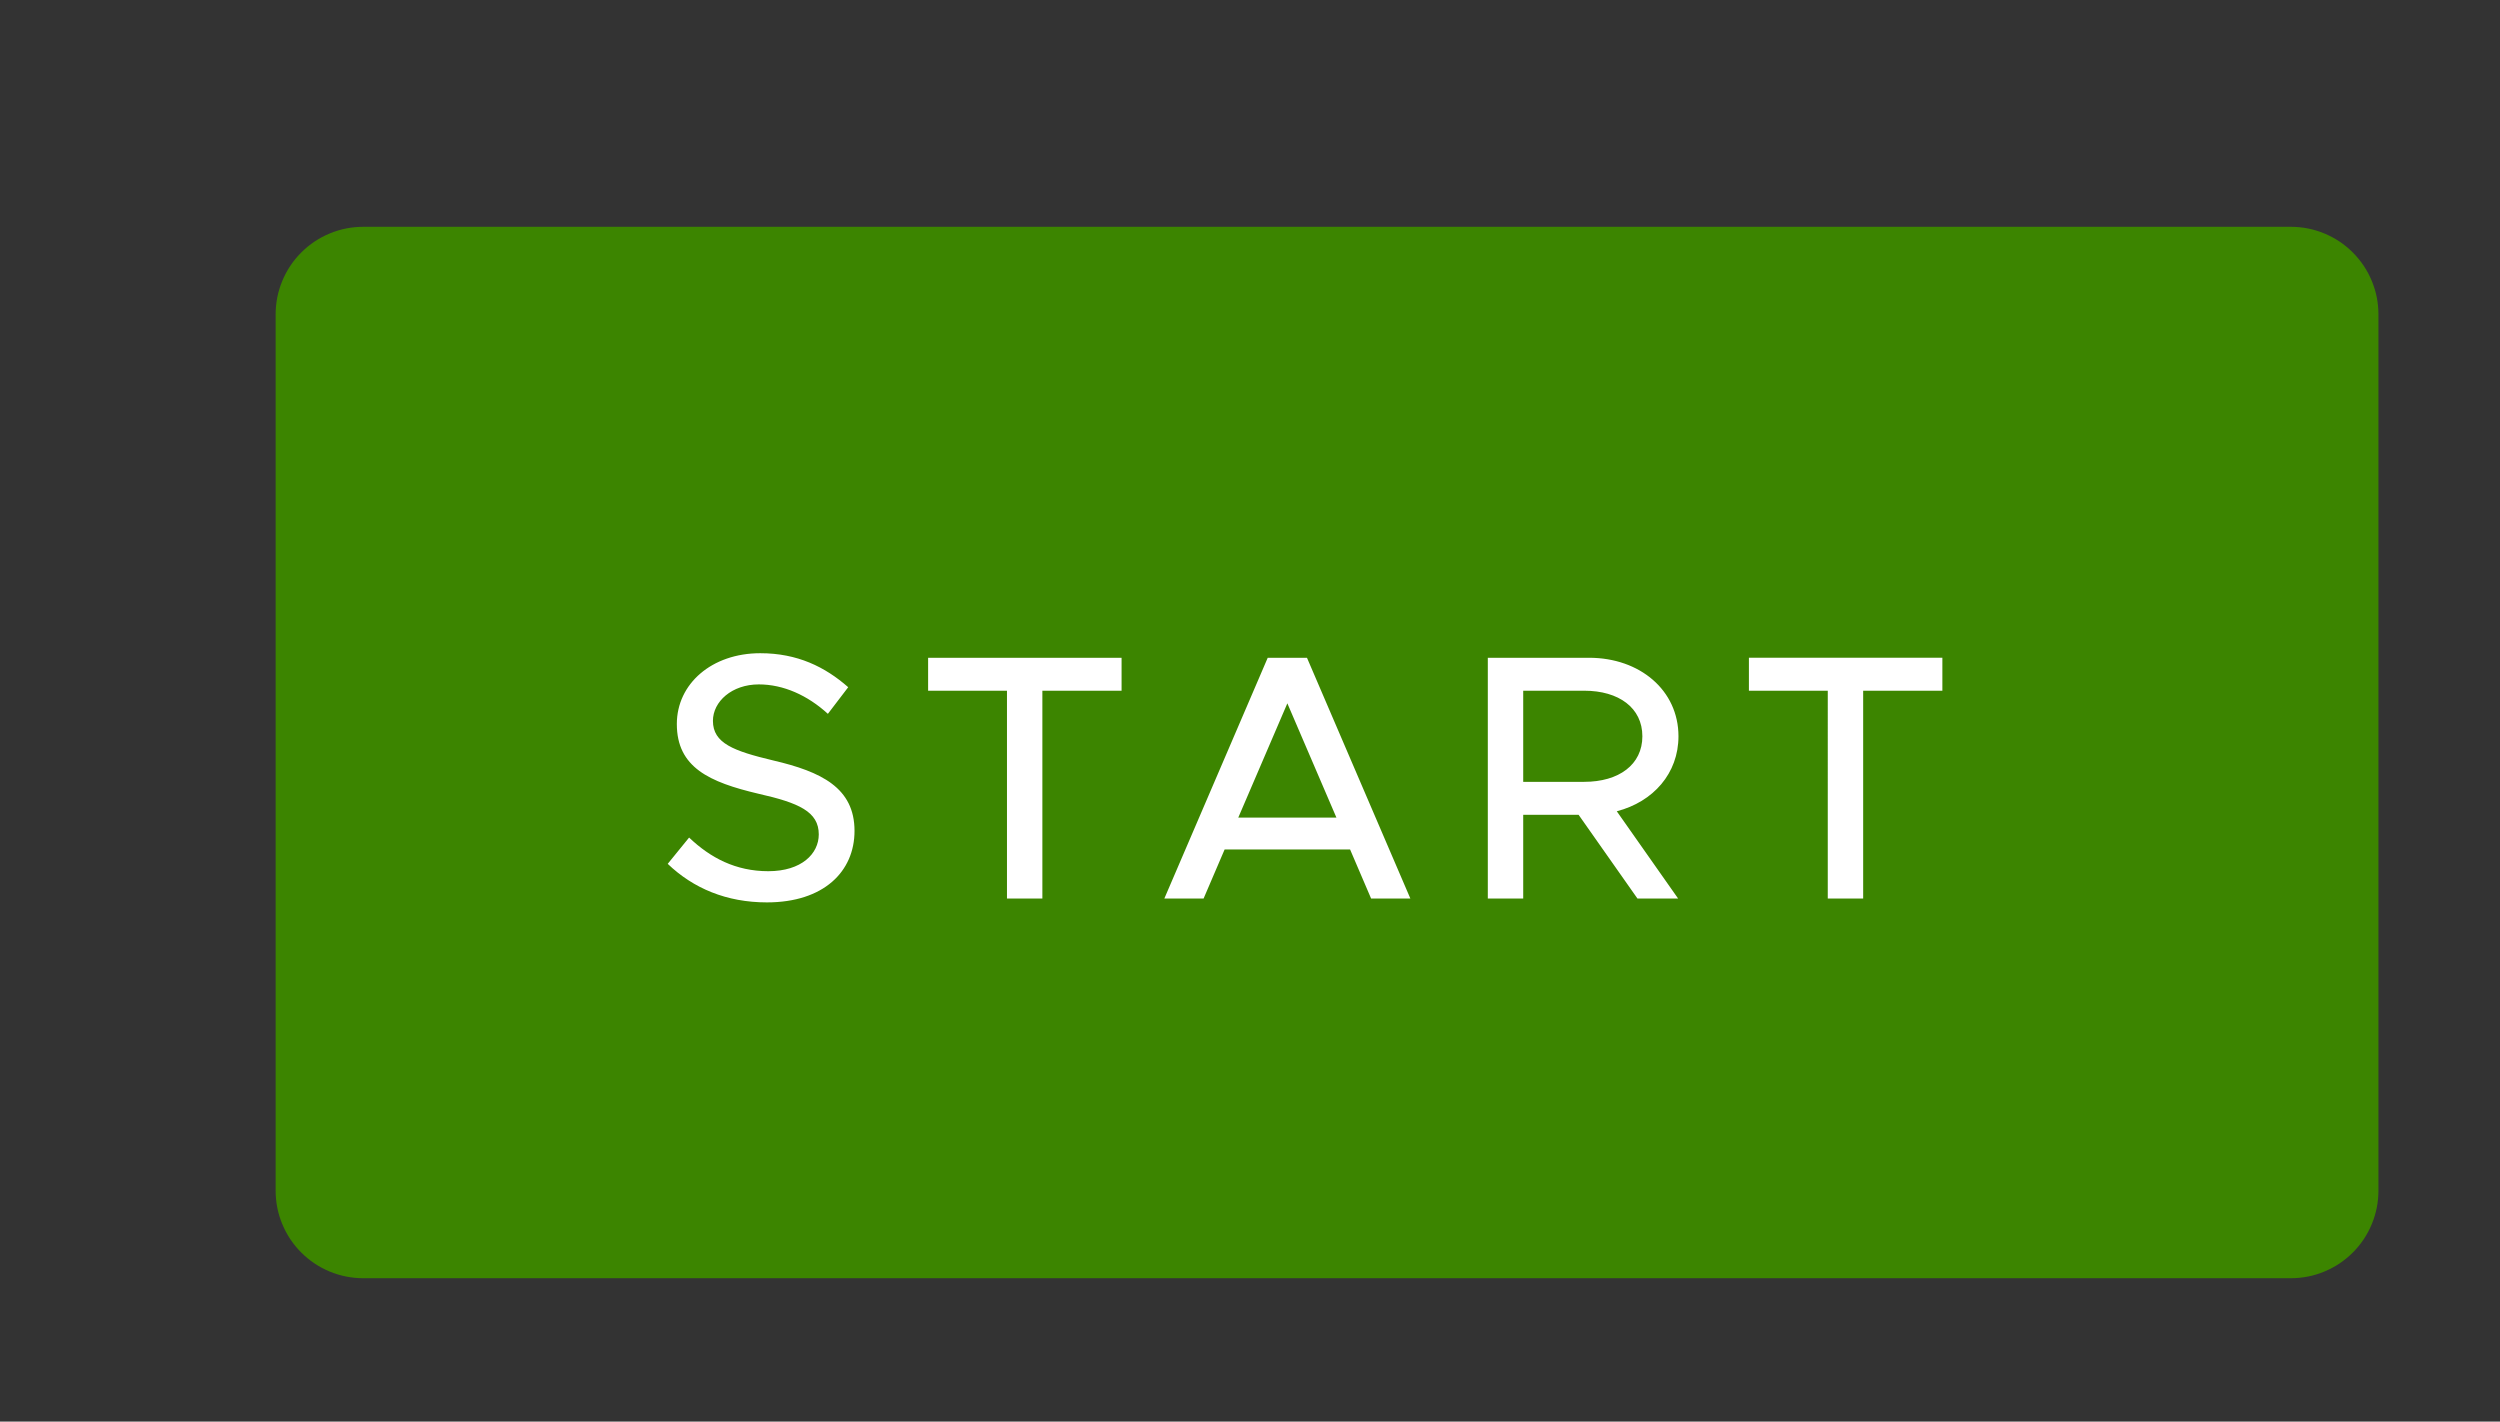<?xml version="1.0" encoding="UTF-8" standalone="no"?>
<!-- Created with Inkscape (http://www.inkscape.org/) -->

<svg
   width="22.684mm"
   height="12.899mm"
   viewBox="0 0 22.684 12.899"
   version="1.1"
   id="svg1"
   inkscape:version="1.3.2 (091e20e, 2023-11-25)"
   sodipodi:docname="start_button.svg"
   xmlns:inkscape="http://www.inkscape.org/namespaces/inkscape"
   xmlns:sodipodi="http://sodipodi.sourceforge.net/DTD/sodipodi-0.dtd"
   xmlns="http://www.w3.org/2000/svg"
   xmlns:svg="http://www.w3.org/2000/svg">
  <rect x="0" y="0" width="22.684" height="12.899" fill="#333333" stroke="none"/>
  <sodipodi:namedview
     id="namedview1"
     pagecolor="#ffffff"
     bordercolor="#000000"
     borderopacity="0.25"
     inkscape:showpageshadow="2"
     inkscape:pageopacity="0.0"
     inkscape:pagecheckerboard="0"
     inkscape:deskcolor="#d1d1d1"
     inkscape:document-units="mm"
     inkscape:zoom="2.1360351"
     inkscape:cx="-6.5541993"
     inkscape:cy="20.832991"
     inkscape:window-width="1392"
     inkscape:window-height="1212"
     inkscape:window-x="1753"
     inkscape:window-y="25"
     inkscape:window-maximized="0"
     inkscape:current-layer="layer1" />
  <defs
     id="defs1">
    <clipPath
       clipPathUnits="userSpaceOnUse"
       id="clipPath1045">
      <path
         d="M 115.625,115.625 H 3390.674 V 4844.824 H 115.625 Z"
         transform="scale(0.32)"
         id="path1045" />
    </clipPath>
    <clipPath
       clipPathUnits="userSpaceOnUse"
       id="clipPath1043">
      <path
         d="m 1303.125,3606.25 v -2250 H 3093.75 c 2.589,0 4.798,0.915 6.629,2.746 1.831,1.831 2.746,4.04 2.746,6.629 v 2231.25 c -2e-4,2.589 -0.915,4.798 -2.746,6.629 -1.831,1.831 -4.04,2.746 -6.629,2.746 z"
         transform="matrix(0.32,0,0,0.32,-37,-37)"
         id="path1043" />
    </clipPath>
    <clipPath
       clipPathUnits="userSpaceOnUse"
       id="clipPath1049">
      <path
         d="M 115.625,115.625 H 3390.674 V 4844.824 H 115.625 Z"
         transform="scale(0.32)"
         id="path1049" />
    </clipPath>
    <clipPath
       clipPathUnits="userSpaceOnUse"
       id="clipPath1047">
      <path
         d="m 1303.125,3606.25 v -2250 H 3093.75 c 2.589,0 4.798,0.915 6.629,2.746 1.831,1.831 2.746,4.04 2.746,6.629 v 2231.25 c -2e-4,2.589 -0.915,4.798 -2.746,6.629 -1.831,1.831 -4.04,2.746 -6.629,2.746 z"
         transform="scale(0.32)"
         id="path1047" />
    </clipPath>
    <clipPath
       clipPathUnits="userSpaceOnUse"
       id="clipPath1046">
      <path
         d="m 2806.25,3521.875 v -93.75 c -2e-4,-1.726 0.61,-3.199 1.83,-4.42 1.22,-1.22 2.694,-1.83 4.42,-1.83 h 206.25 c 1.726,0 3.199,0.61 4.419,1.83 1.22,1.22 1.831,2.694 1.831,4.42 v 93.75 c -2e-4,1.726 -0.61,3.199 -1.831,4.419 -1.22,1.22 -2.693,1.831 -4.419,1.831 H 2812.5 c -1.726,-2e-4 -3.199,-0.611 -4.42,-1.831 -1.22,-1.22 -1.831,-2.693 -1.83,-4.419 z"
         transform="matrix(0.32,0,0,0.32,-909.969,-1117)"
         id="path1046" />
    </clipPath>
  </defs>
  <g
     inkscape:label="Layer 1"
     inkscape:groupmode="layer"
     id="layer1"
     transform="translate(-93.387,-142.067)">
    <g
       id="g1044"
       clip-path="url(#clipPath1045)"
       transform="matrix(0.265,0,0,0.265,-141.817,-145.785)">
      <path
         d="m 860.5,1090 v -30 c -6e-5,-0.332 0.063,-0.651 0.19,-0.957 0.127,-0.306 0.308,-0.577 0.542,-0.811 0.234,-0.234 0.505,-0.415 0.811,-0.542 0.306,-0.127 0.625,-0.19 0.957,-0.19 h 66 c 0.331,0 0.65,0.063 0.957,0.19 0.306,0.127 0.577,0.307 0.811,0.542 0.234,0.234 0.415,0.505 0.542,0.811 0.127,0.306 0.19,0.625 0.19,0.957 v 30 c -6e-5,0.331 -0.064,0.65 -0.19,0.957 -0.127,0.306 -0.307,0.577 -0.542,0.811 -0.234,0.234 -0.505,0.415 -0.811,0.542 -0.306,0.127 -0.625,0.19 -0.957,0.19 h -66 c -0.332,-10e-5 -0.651,-0.064 -0.957,-0.19 -0.306,-0.127 -0.577,-0.308 -0.811,-0.542 -0.234,-0.234 -0.415,-0.505 -0.542,-0.811 -0.127,-0.306 -0.19,-0.625 -0.19,-0.957 z"
         style="fill:#3c8500;fill-opacity:1;fill-rule:nonzero;stroke:#3c8500;stroke-width:1;stroke-linecap:butt;stroke-linejoin:miter;stroke-miterlimit:10;stroke-dasharray:none;stroke-opacity:1"
         transform="translate(37,37)"
         clip-path="url(#clipPath1043)"
         id="path1044" />
    </g>
    <g
       id="g1049"
       clip-path="url(#clipPath1049)"
       transform="matrix(0.265,0,0,0.265,-141.817,-145.785)">
      <g
         clip-path="url(#clipPath1047)"
         id="g1048">
        <g
           id="g1047" />
        <path
           style="font-weight:500;font-size:12px;font-family:Metropolis;fill:#ffffff"
           d="m 3.852,0.132 c 1.944,0 3,-1.056 3,-2.448 0,-1.476 -1.14,-2.028 -2.784,-2.412 -1.356,-0.324 -2.064,-0.588 -2.064,-1.356 0,-0.66 0.648,-1.248 1.572,-1.248 0.84,0 1.668,0.372 2.364,1.008 L 6.636,-7.236 C 5.844,-7.932 4.896,-8.4 3.624,-8.4 c -1.656,0 -2.856,1.044 -2.856,2.424 0,1.488 1.116,1.992 2.796,2.388 1.38,0.312 2.064,0.612 2.064,1.392 0,0.66 -0.588,1.26 -1.728,1.26 -1.116,0 -1.98,-0.456 -2.712,-1.152 l -0.732,0.9 c 0.876,0.84 2.016,1.32 3.396,1.32 z M 12.072,0 h 1.212 v -7.116 h 2.712 V -8.244 H 9.372 v 1.128 h 2.7 z m 12.468,0 h 1.344 l -3.54,-8.244 h -1.344 l -3.54,8.244 h 1.344 l 0.72,-1.68 h 4.296 z m -4.548,-2.772 1.68,-3.912 1.68,3.912 z m 15.072,-2.784 c 0,-1.572 -1.32,-2.688 -3.06,-2.688 h -3.468 V 0 h 1.212 v -2.868 h 1.896 l 2.016,2.868 h 1.392 l -2.1,-2.988 c 1.248,-0.324 2.112,-1.296 2.112,-2.568 z m -5.316,-1.56 h 2.088 c 1.188,0 1.992,0.588 1.992,1.56 0,0.972 -0.804,1.56 -1.992,1.56 h -2.088 z M 40.176,0 h 1.212 v -7.116 h 2.712 v -1.128 h -6.624 v 1.128 h 2.7 z"
           id="text1047"
           clip-path="url(#clipPath1046)"
           transform="translate(909.969,1117)"
           aria-label="START" />
      </g>
    </g>
  </g>
</svg>
